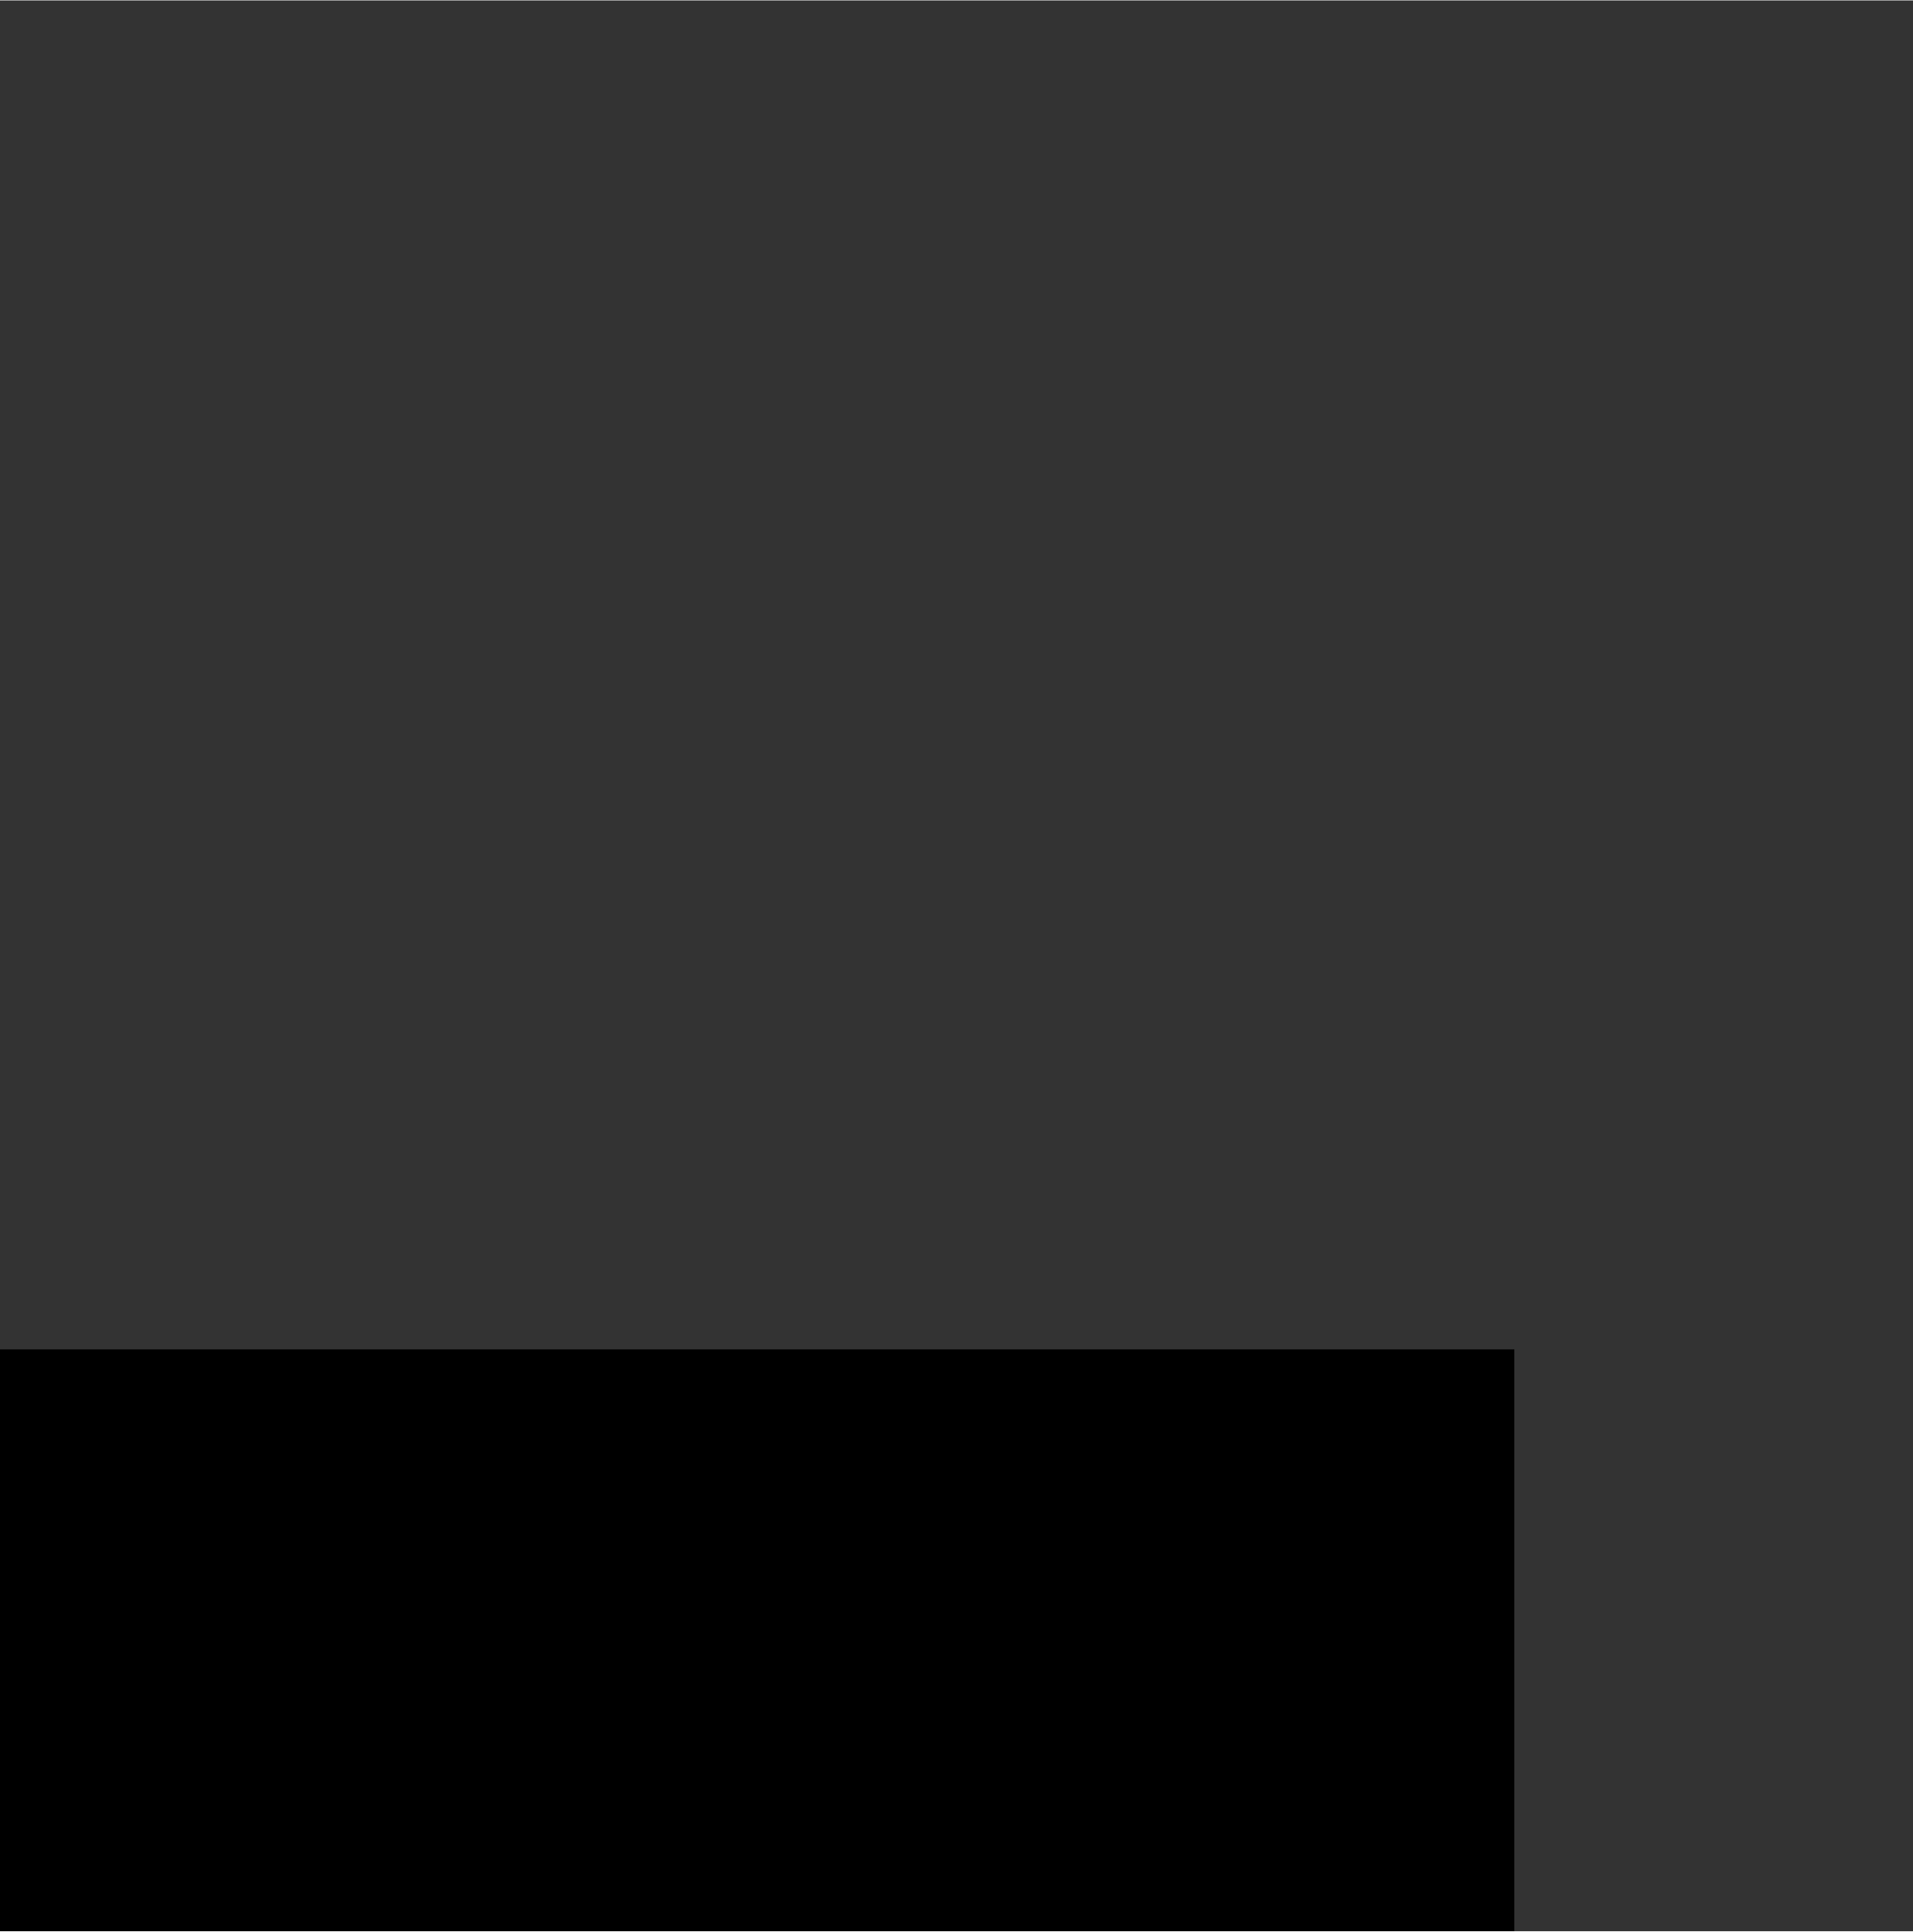 <?xml version="1.0" encoding="UTF-8"?>
<!DOCTYPE svg PUBLIC '-//W3C//DTD SVG 1.0//EN'
          'http://www.w3.org/TR/2001/REC-SVG-20010904/DTD/svg10.dtd'>
<svg height="536" stroke="#000" stroke-linecap="square" stroke-miterlimit="10" viewBox="0 0 530.79 535.55" width="531" xmlns="http://www.w3.org/2000/svg" xmlns:xlink="http://www.w3.org/1999/xlink"
><rect x="0" y="0" width="530.79" height="535.55" fill="#333333" stroke="none"/><defs
  ><clipPath id="a"
    ><path d="M0 374.18V535.55H420.17V374.18Z"
    /></clipPath
    ><clipPath clip-path="url(#a)" id="b"
    ><path d="M-1019.83 1184.18h1440v-810h-1440Zm0 0"
    /></clipPath
    ><clipPath clip-path="url(#b)" id="c"
    ><path d="M-1019.83 374.18h1440v810h-1440Zm0 0"
    /></clipPath
    ><clipPath clip-path="url(#c)" id="d"
    ><path d="M-1019.83 374.18h1440v810h-1440Zm0 0"
    /></clipPath
    ><clipPath clip-path="url(#d)" id="e"
    ><path d="M297.15 536.28L-.53 315.32 233.83-.4 531.51 220.56 297.15 536.28Zm0 0"
    /></clipPath
    ><clipPath clip-path="url(#e)" id="f"
    ><path d="M112.84 210.4c19.96 1.64 43.28 9.63 60.29-2.52 16.53-11.82 29.63-28.34 47.49-38.05 27.97-15.21 65.65-9.75 88.16 12.77 17.88 17.89 26.26 44.42 46.66 59.36 11.88 8.71 26.81 12.61 38.41 21.68 19.65 15.37 25.96 42.51 25.83 67.47-.13 23.67-5.39 48.33-20.63 66.44s-42.18 27.64-63.64 17.66c-16.18-7.52-27.48-24.64-44.95-28.28-18.05-3.76-35.09 8.15-51.67 16.23-39.81 19.38-89.38 17.13-127.25-5.8S48.66 331.57 47.37 287.31c-.58-19.77 3.57-40.23 15.15-56.27 10.07-13.95 25.91-20.51 42.78-20.9l7.54.26Zm287.82-57.96l-5.44-3.61c-16.2-12.39-17.24-30.76-27.6-46.8-5.6-8.67-15.48-15.76-25.64-13.96-9.98 1.77-16.82 11.24-26.32 14.78-8.59 3.19-18.1 1.14-27.27.87s-19.83 2.35-23.55 10.73c-3.83 8.61 2.01 18.8 9.83 24.06s17.31 7.29 25.82 11.33c16.43 7.79 28.29 22.52 39.98 36.45s24.57 28.09 41.78 33.98 39.74.17 46.54-16.69c4.48-11.09 2.56-23.87-4.01-33.7-5.98-8.95-15.46-12.31-24.12-17.41Zm0 0"
    /></clipPath
    ><clipPath clip-path="url(#f)" id="h"
    ><path d="M299.89 543.91l-308.5-229L233.77-11.63l308.5 229L299.89 543.91Zm0 0"
    /></clipPath
  ></defs
  ><g
  ><defs
    ><linearGradient gradientTransform="rotate(-143.414 239.846 222.387) scale(1.123)" gradientUnits="userSpaceOnUse" id="g" spreadMethod="pad" x1="6.66" x2="335.653" y1="179.069" y2="179.069"
      ><stop offset="0%" stop-color="#CDFFD8"
        /><stop offset="100%" stop-color="#94B9FF"
      /></linearGradient
    ></defs
    ><g fill="url(#g)" stroke="url(#g)"
    ><path clip-path="url(#h)" d="M296.77 535.55L0 315.26 234.02 0 530.79 220.29 296.77 535.55Zm0 0" stroke="none"
    /></g
  ></g
></svg
>
